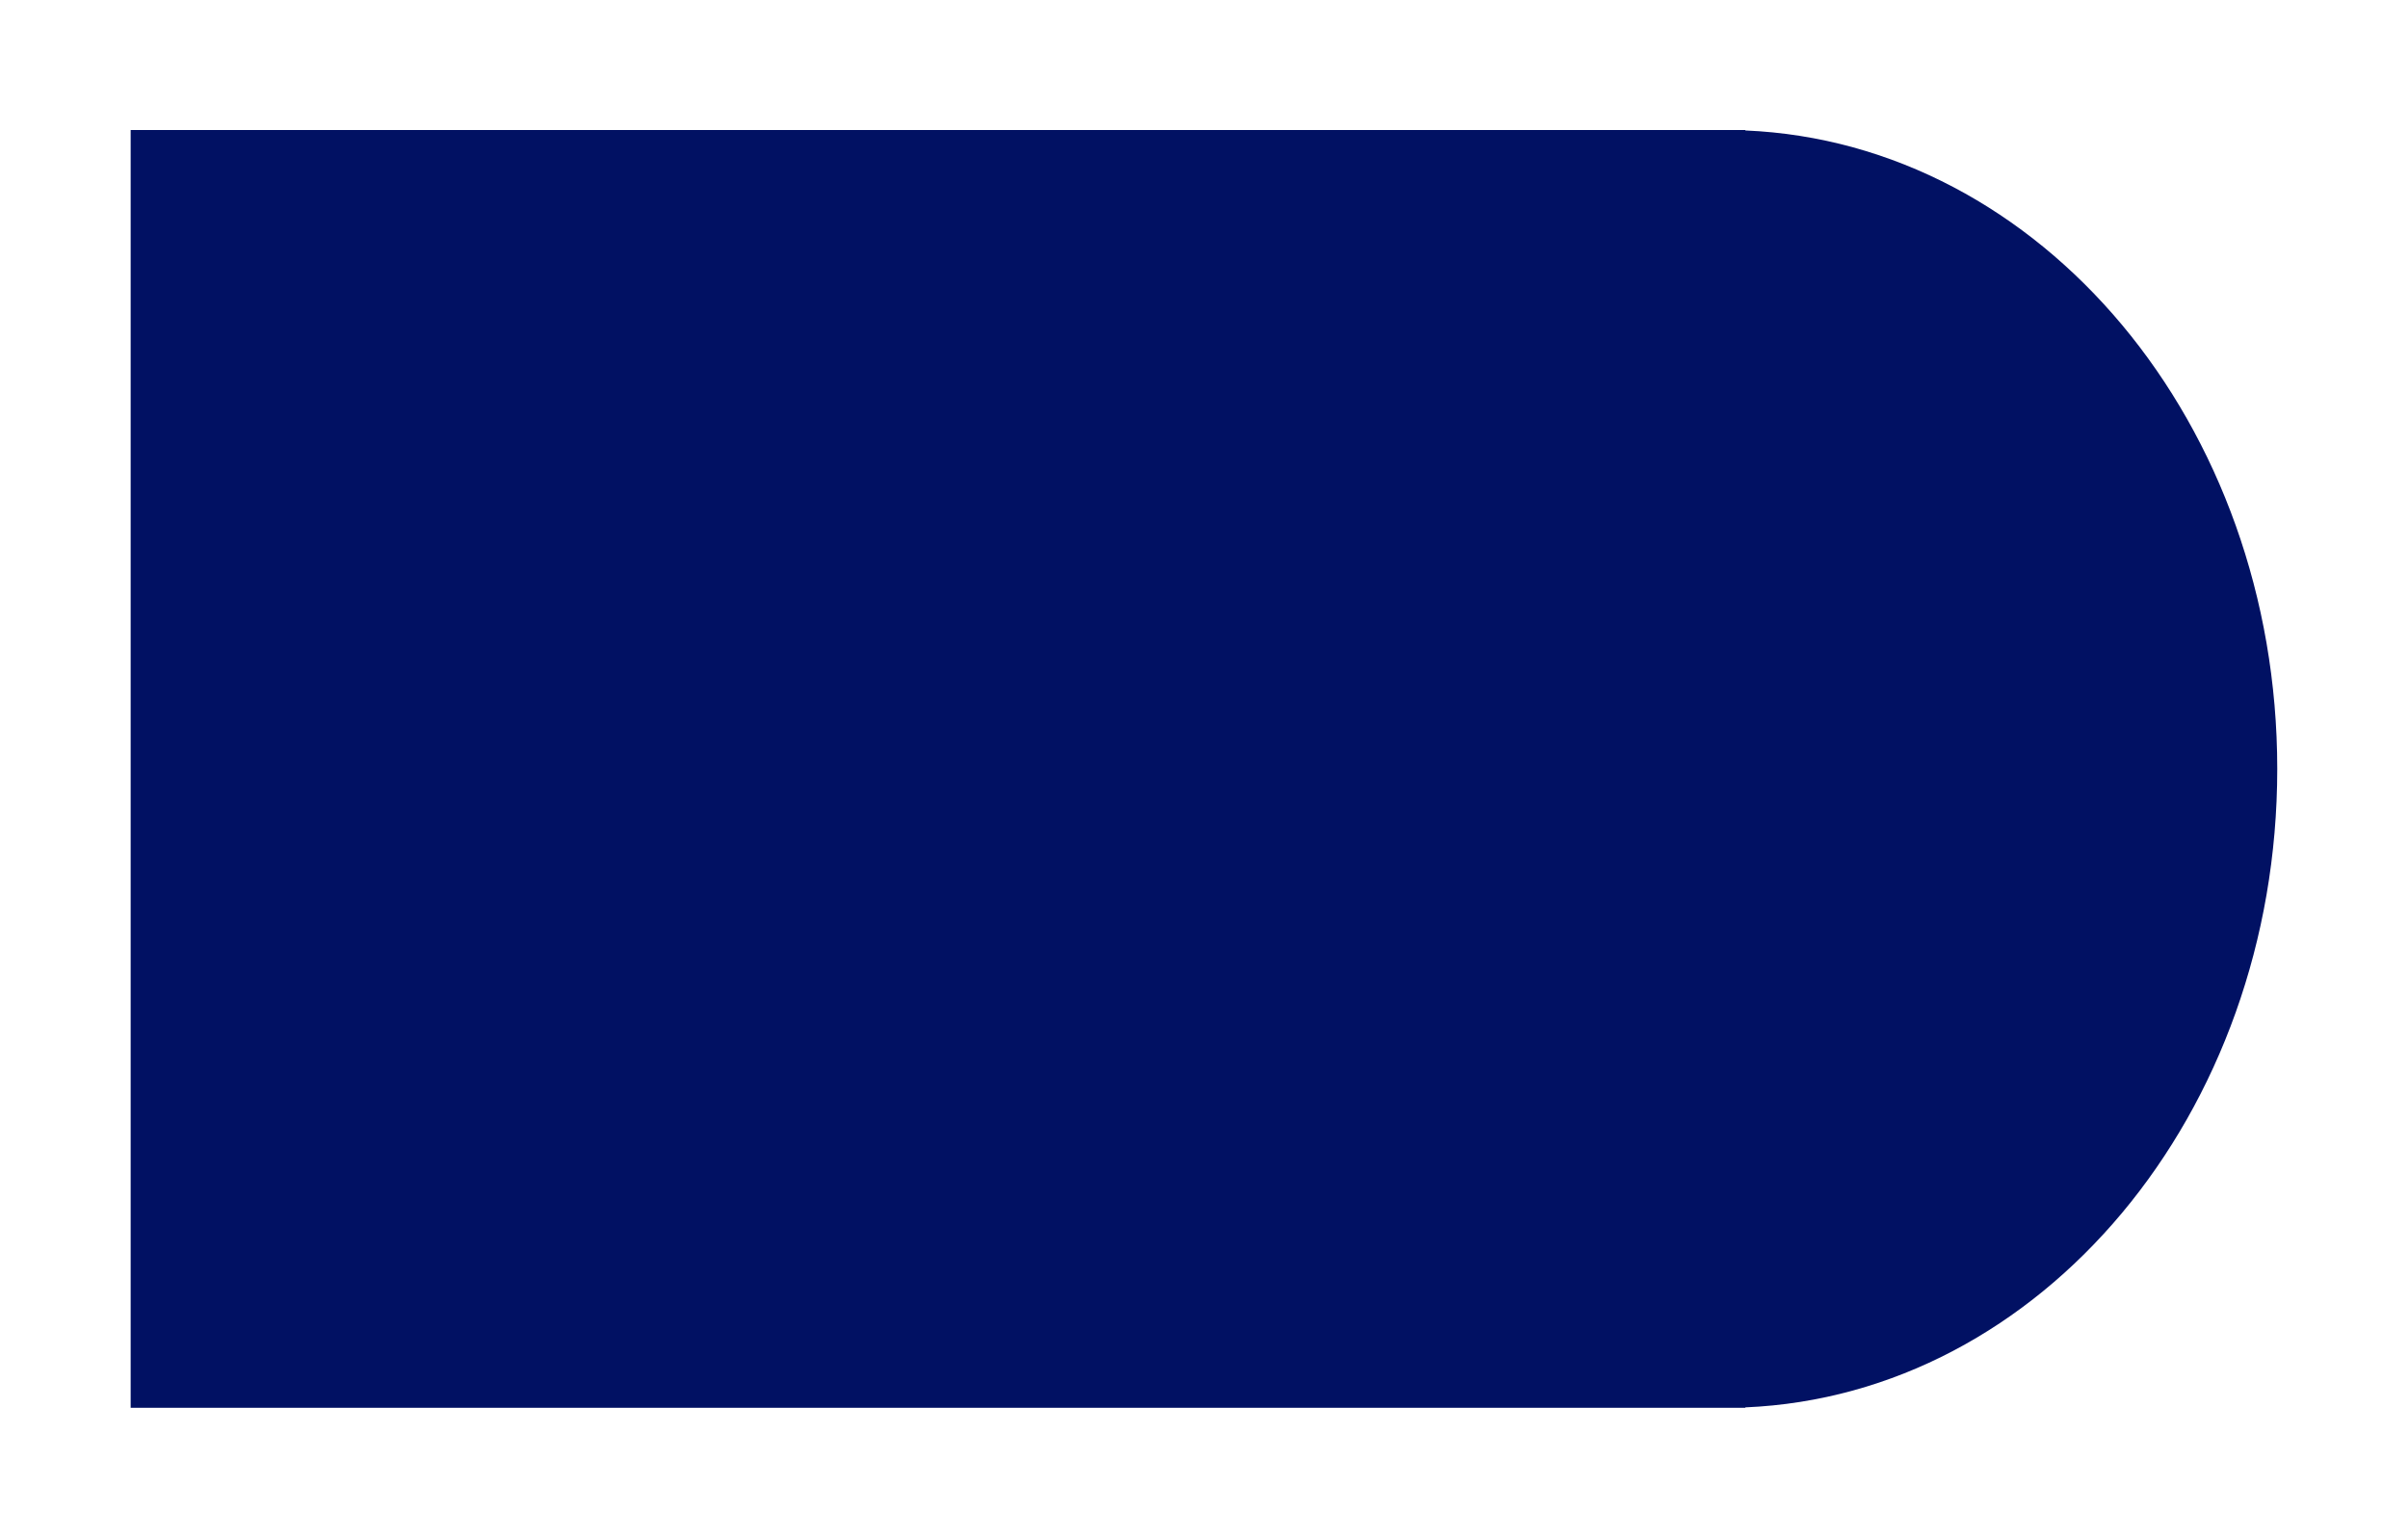 <?xml version="1.0" encoding="utf-8"?>
<svg xmlns="http://www.w3.org/2000/svg" fill="none" height="100%" overflow="visible" preserveAspectRatio="none" style="display: block;" viewBox="0 0 1852 1183" width="100%">
<g id="Frame 41">
<g filter="url(#filter0_g_0_127)" id="Union">
<path d="M1342.33 100.353C1569.68 109.944 1751.44 326.152 1751.44 591.466C1751.44 856.779 1569.68 1072.99 1342.33 1082.58V1082.91H100.489V100.02H1342.33V100.353Z" fill="#011163"/>
</g>
</g>
<defs>
<filter color-interpolation-filters="sRGB" filterUnits="userSpaceOnUse" height="1182.89" id="filter0_g_0_127" width="1850.95" x="0.489" y="0.02">
<feFlood flood-opacity="0" result="BackgroundImageFix"/>
<feBlend in="SourceGraphic" in2="BackgroundImageFix" mode="normal" result="shape"/>
<feTurbulence baseFrequency="0.556 0.556" numOctaves="3" seed="6584" type="fractalNoise"/>
<feDisplacementMap height="100%" in="shape" result="displacedImage" scale="200" width="100%" xChannelSelector="R" yChannelSelector="G"/>
<feMerge result="effect1_texture_0_127">
<feMergeNode in="displacedImage"/>
</feMerge>
</filter>
</defs>
</svg>